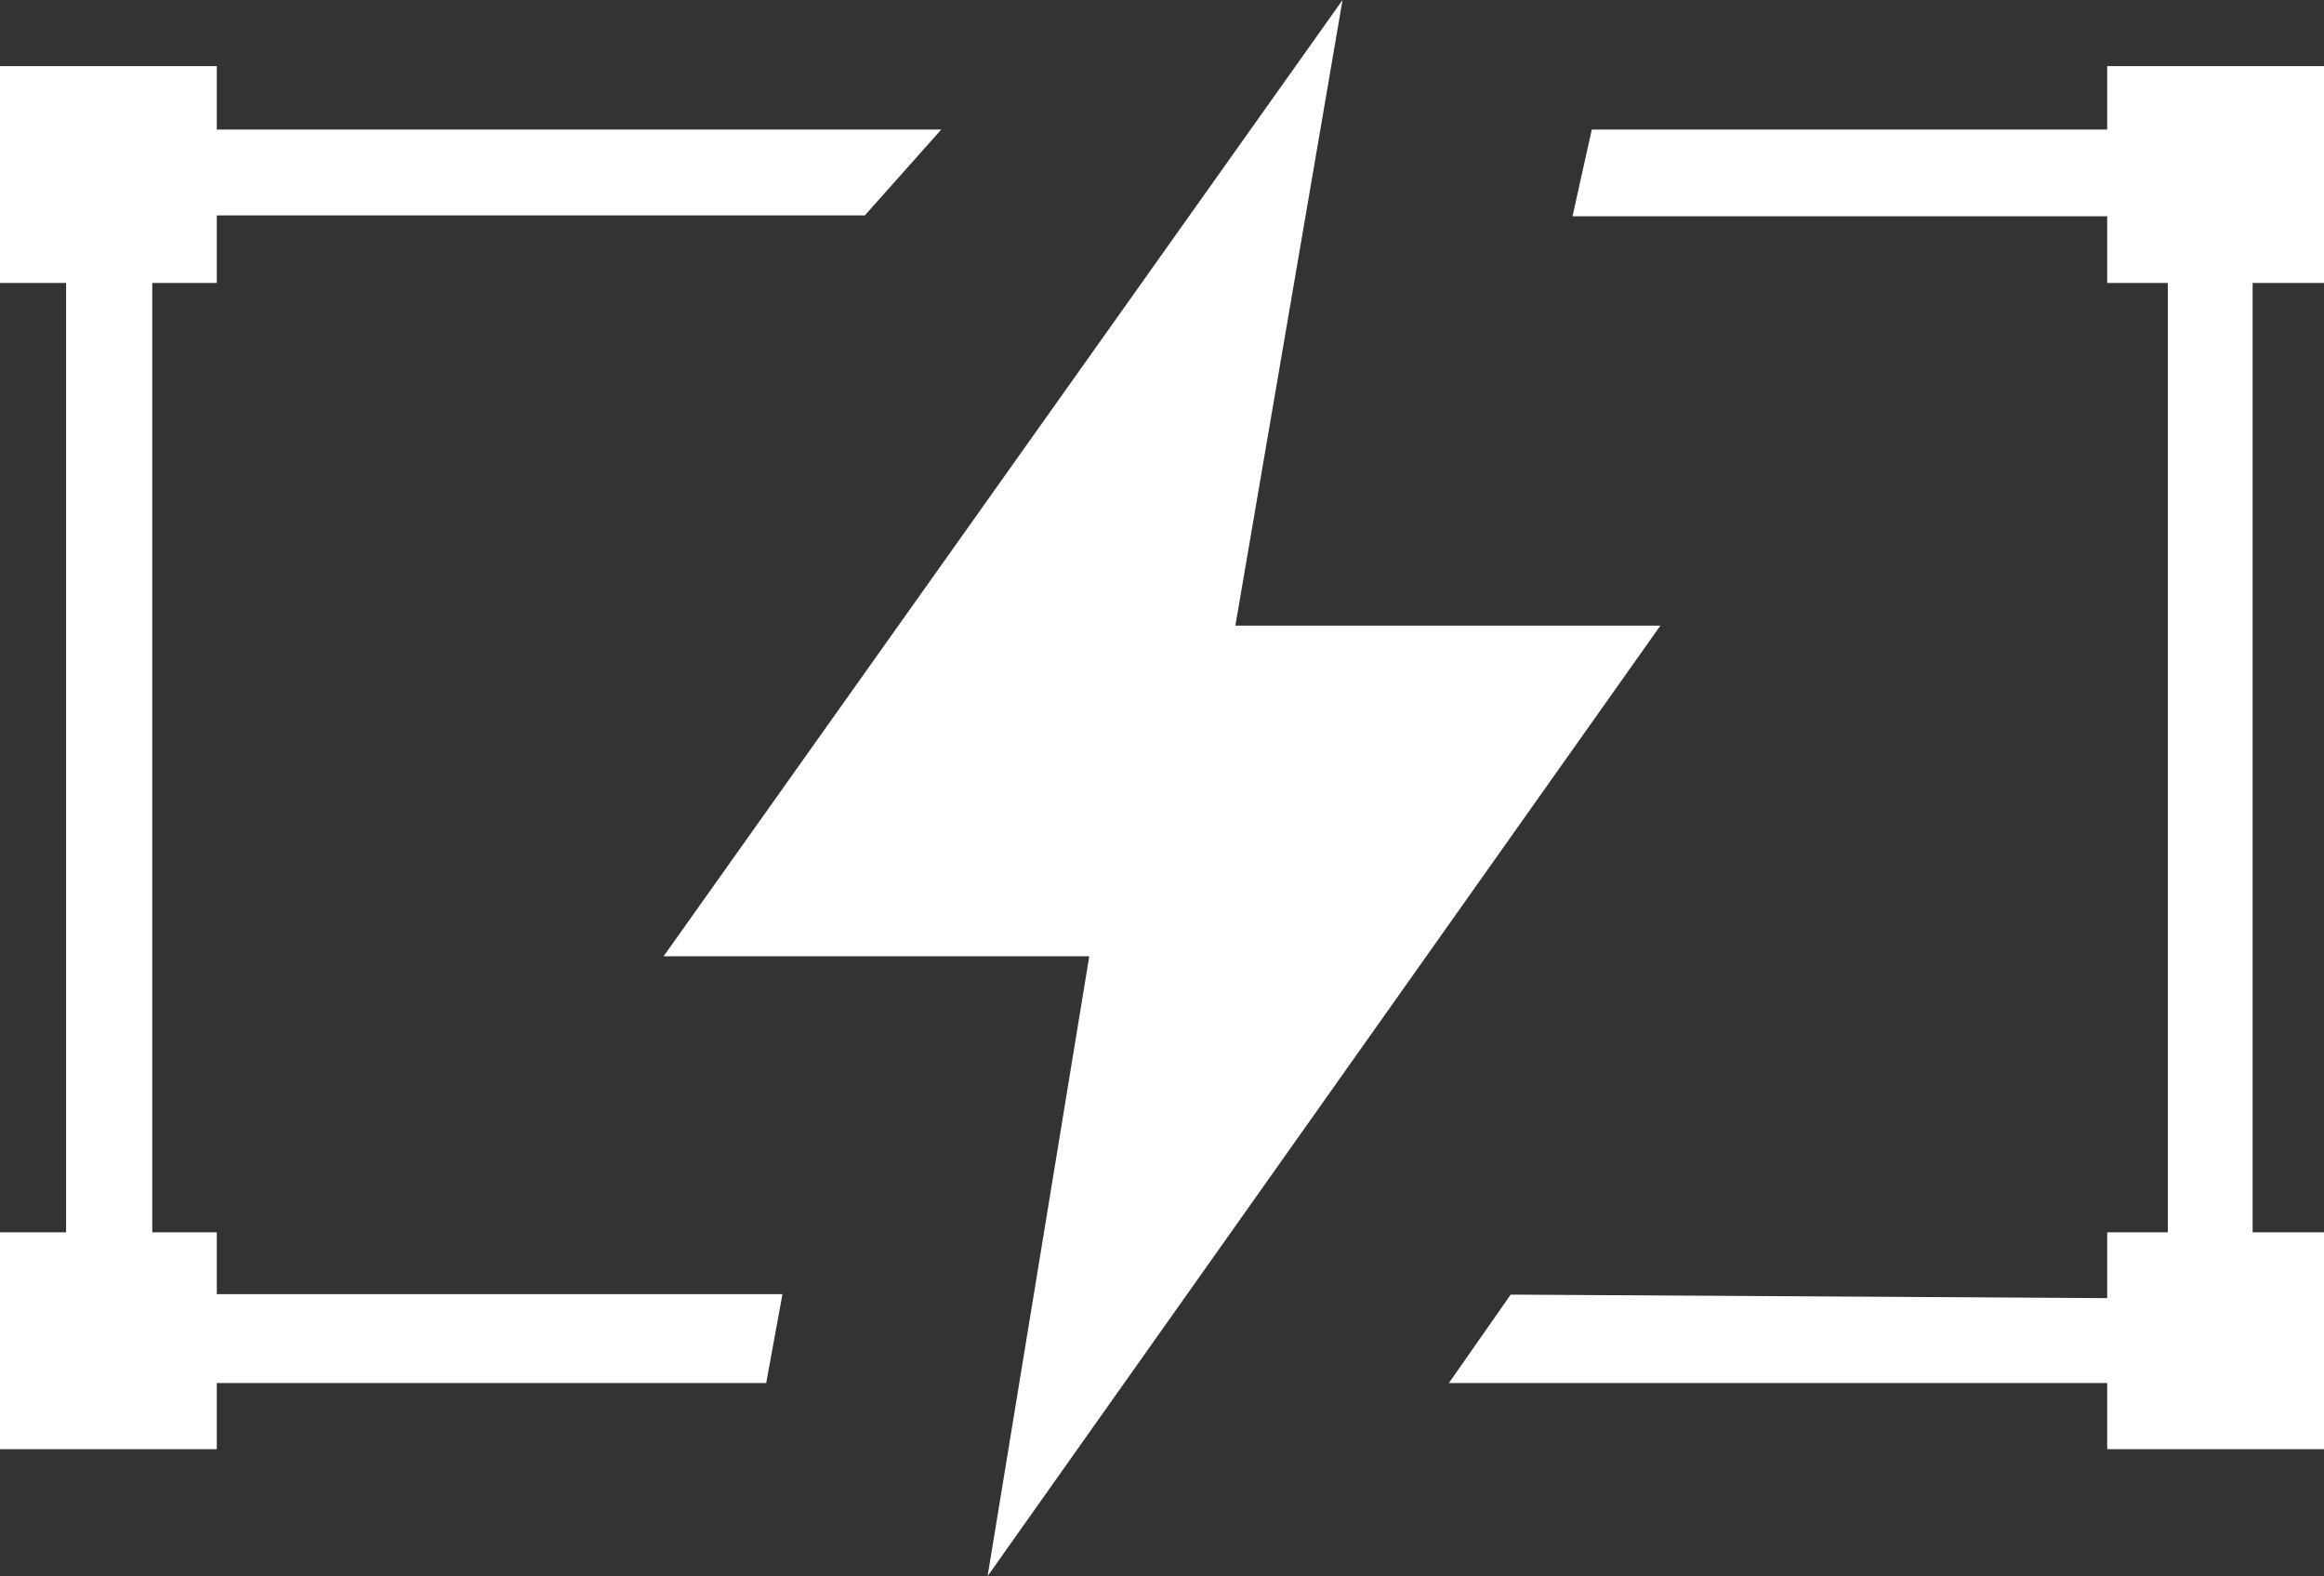 <?xml version="1.0" encoding="UTF-8" standalone="no"?>
<svg width="879px" height="596px" viewBox="0 0 879 596" version="1.1" xmlns="http://www.w3.org/2000/svg" xmlns:xlink="http://www.w3.org/1999/xlink">
    <rect x="0" y="0" width="879" height="596" fill="#333333" stroke="none"/>
    <!-- Generator: Sketch 48.2 (47327) - http://www.bohemiancoding.com/sketch -->
    <title>zero1_for_big_size_black</title>
    <desc>Created with Sketch.</desc>
    <defs></defs>
    <g id="Page-1" stroke="none" stroke-width="1" fill="none" fill-rule="evenodd">
        <g id="zero1_for_big_size_black" fill="#FFFFFF" fill-rule="nonzero">
            <rect id="Rectangle-3-Copy-509" x="797" y="25" width="82" height="82"></rect>
            <rect id="Rectangle-3-Copy-511" x="0" y="25" width="82" height="82"></rect>
            <rect id="Rectangle-3-Copy-512" x="0" y="466" width="82" height="82"></rect>
            <rect id="Rectangle-3-Copy-513" x="797" y="466" width="82" height="82"></rect>
            <polygon id="Path-3203-Copy-169" points="507.787 0 251 361.597 411.991 361.597 373.539 596 628 236.581 467.245 236.581"></polygon>
            <polygon id="Path-1238" points="602.053 49 594.765 81.781 819.927 81.781 819.927 491.028 571.384 489.553 548 523 852 523 852 49"></polygon>
            <polygon id="Path-1238-Copy" transform="translate(190.5, 286) scale(-1, 1) translate(-190.5, -286) " points="25 49 53.905 81.46 323.407 81.46 323.407 489.389 85.054 489.389 91.203 523 356 523 356 49"></polygon>
        </g>
    </g>
</svg>